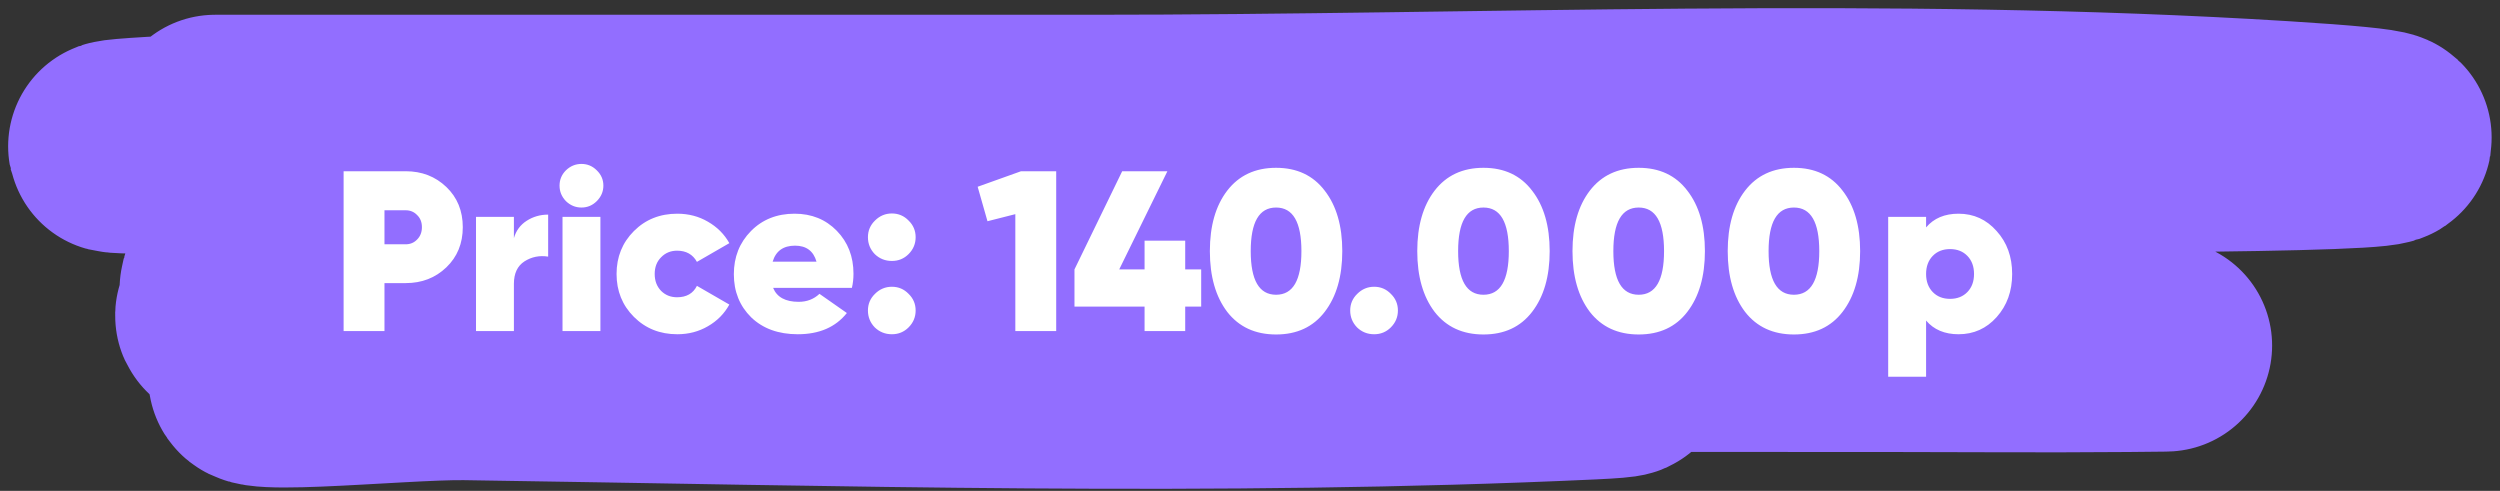 <?xml version="1.0" encoding="UTF-8"?> <svg xmlns="http://www.w3.org/2000/svg" width="219" height="43" viewBox="0 0 219 43" fill="none"><rect x="0" y="0" width="219" height="43" fill="#333333" stroke="none"/><path d="M18.841 10.58C44.391 10.58 69.941 10.58 95.491 10.58C130.185 10.58 165.268 8.964 199.94 11.128C244.987 13.939 109.728 12.553 64.62 12.553C47.556 12.553 -3.615 13.516 13.428 12.498C36.252 11.134 59.298 11.743 82.143 11.621C88.496 11.587 104.419 11.517 112.188 11.621C116.233 11.675 120.721 11.818 112.831 12.059C85.918 12.884 58.97 12.553 32.051 12.553C29.33 12.553 26.608 12.499 23.886 12.553C16.945 12.689 37.771 12.654 44.712 12.772C72.064 13.238 99.678 13.389 126.913 16.827C154.288 20.284 71.832 16.861 44.345 18.636C6.882 21.055 194.319 22.169 156.821 23.623C131.917 24.589 106.963 24.29 82.051 24.39C80.128 24.398 56.851 24.41 52.051 24.829C48.862 25.107 58.31 26.553 61.501 26.802C90.99 29.1 120.584 29.651 150.124 30.09C166.866 30.339 200.514 30.195 186.362 30.309C178.283 30.374 172.57 30.309 165.674 30.309C140.98 30.309 116.286 30.274 91.592 30.309C84.681 30.319 64.153 28.526 70.859 30.529C79.168 33.011 87.983 31.109 96.546 31.296C110.815 31.608 153.605 32.062 139.344 32.721C106.555 34.236 73.569 33.258 40.767 32.776C34.956 32.69 17.823 34.533 23.336 32.337C28.05 30.46 33.275 32.282 38.244 32.282C58.226 32.282 78.221 32.427 98.198 31.789C100.125 31.727 102.057 31.724 103.978 31.515C107.328 31.151 97.25 31.319 93.886 31.296C72.271 31.145 50.597 31.16 29.024 29.323C25.972 29.063 16.956 27.899 19.987 27.405C23.603 26.816 34.549 26.642 30.905 26.418C27.491 26.209 23.619 26.971 20.308 25.706C17.56 24.655 25.863 23.444 28.749 23.404C74.974 22.769 121.234 23.404 167.463 23.404" stroke="#926EFF" stroke-width="18.573" stroke-linecap="round"></path><path d="M35.54 15C36.953 15 38.14 15.46 39.1 16.38C40.06 17.3 40.54 18.473 40.54 19.9C40.54 21.327 40.06 22.5 39.1 23.42C38.14 24.34 36.953 24.8 35.54 24.8H33.68V29H30.1V15H35.54ZM35.54 21.4C35.94 21.4 36.273 21.26 36.54 20.98C36.82 20.7 36.96 20.34 36.96 19.9C36.96 19.46 36.82 19.107 36.54 18.84C36.273 18.56 35.94 18.42 35.54 18.42H33.68V21.4H35.54ZM45.018 20.86C45.205 20.207 45.578 19.7 46.138 19.34C46.698 18.98 47.325 18.8 48.018 18.8V22.48C47.258 22.36 46.565 22.5 45.938 22.9C45.325 23.3 45.018 23.953 45.018 24.86V29H41.698V19H45.018V20.86ZM52.276 17.62C51.903 17.993 51.456 18.18 50.936 18.18C50.416 18.18 49.963 17.993 49.576 17.62C49.203 17.233 49.016 16.78 49.016 16.26C49.016 15.74 49.203 15.293 49.576 14.92C49.963 14.547 50.416 14.36 50.936 14.36C51.456 14.36 51.903 14.547 52.276 14.92C52.663 15.293 52.856 15.74 52.856 16.26C52.856 16.78 52.663 17.233 52.276 17.62ZM49.276 29V19H52.596V29H49.276ZM59.331 29.28C57.811 29.28 56.545 28.773 55.531 27.76C54.518 26.747 54.011 25.493 54.011 24C54.011 22.507 54.518 21.253 55.531 20.24C56.545 19.227 57.811 18.72 59.331 18.72C60.318 18.72 61.211 18.953 62.011 19.42C62.825 19.887 63.451 20.513 63.891 21.3L61.051 22.94C60.691 22.287 60.111 21.96 59.311 21.96C58.751 21.96 58.285 22.153 57.911 22.54C57.538 22.913 57.351 23.4 57.351 24C57.351 24.6 57.538 25.093 57.911 25.48C58.285 25.853 58.751 26.04 59.311 26.04C60.138 26.04 60.718 25.707 61.051 25.04L63.891 26.68C63.451 27.48 62.825 28.113 62.011 28.58C61.211 29.047 60.318 29.28 59.331 29.28ZM67.725 25.22C68.058 26.033 68.805 26.44 69.965 26.44C70.685 26.44 71.291 26.207 71.785 25.74L74.185 27.42C73.198 28.66 71.765 29.28 69.885 29.28C68.191 29.28 66.831 28.787 65.805 27.8C64.791 26.8 64.285 25.54 64.285 24.02C64.285 22.513 64.785 21.253 65.785 20.24C66.785 19.227 68.058 18.72 69.605 18.72C71.098 18.72 72.331 19.22 73.305 20.22C74.278 21.22 74.765 22.473 74.765 23.98C74.765 24.42 74.718 24.833 74.625 25.22H67.725ZM67.685 22.92H71.525C71.258 21.987 70.631 21.52 69.645 21.52C68.618 21.52 67.965 21.987 67.685 22.92ZM78.13 22.86C77.544 22.86 77.044 22.66 76.63 22.26C76.231 21.847 76.031 21.353 76.031 20.78C76.031 20.207 76.237 19.72 76.65 19.32C77.064 18.907 77.557 18.7 78.13 18.7C78.704 18.7 79.191 18.907 79.591 19.32C80.004 19.72 80.21 20.207 80.21 20.78C80.21 21.353 80.004 21.847 79.591 22.26C79.191 22.66 78.704 22.86 78.13 22.86ZM78.13 29.28C77.544 29.28 77.044 29.08 76.63 28.68C76.231 28.267 76.031 27.773 76.031 27.2C76.031 26.627 76.237 26.14 76.65 25.74C77.064 25.327 77.557 25.12 78.13 25.12C78.704 25.12 79.191 25.327 79.591 25.74C80.004 26.14 80.21 26.627 80.21 27.2C80.21 27.773 80.004 28.267 79.591 28.68C79.191 29.08 78.704 29.28 78.13 29.28ZM89.443 15H92.523V29H88.943V18.76L86.503 19.38L85.643 16.36L89.443 15ZM105.224 23.6V26.86H103.824V29H100.264V26.86H94.124V23.6L98.304 15H102.264L98.044 23.6H100.264V21.08H103.824V23.6H105.224ZM116.044 27.32C115.031 28.64 113.611 29.3 111.784 29.3C109.958 29.3 108.531 28.64 107.504 27.32C106.491 25.987 105.984 24.213 105.984 22C105.984 19.787 106.491 18.02 107.504 16.7C108.531 15.367 109.958 14.7 111.784 14.7C113.611 14.7 115.031 15.367 116.044 16.7C117.071 18.02 117.584 19.787 117.584 22C117.584 24.213 117.071 25.987 116.044 27.32ZM109.564 22C109.564 24.547 110.304 25.82 111.784 25.82C113.264 25.82 114.004 24.547 114.004 22C114.004 19.453 113.264 18.18 111.784 18.18C110.304 18.18 109.564 19.453 109.564 22ZM120.377 29.28C119.79 29.28 119.29 29.08 118.877 28.68C118.477 28.267 118.277 27.773 118.277 27.2C118.277 26.627 118.483 26.14 118.897 25.74C119.31 25.327 119.803 25.12 120.377 25.12C120.95 25.12 121.437 25.327 121.837 25.74C122.25 26.14 122.457 26.627 122.457 27.2C122.457 27.773 122.25 28.267 121.837 28.68C121.437 29.08 120.95 29.28 120.377 29.28ZM134.212 27.32C133.199 28.64 131.779 29.3 129.952 29.3C128.126 29.3 126.699 28.64 125.672 27.32C124.659 25.987 124.152 24.213 124.152 22C124.152 19.787 124.659 18.02 125.672 16.7C126.699 15.367 128.126 14.7 129.952 14.7C131.779 14.7 133.199 15.367 134.212 16.7C135.239 18.02 135.752 19.787 135.752 22C135.752 24.213 135.239 25.987 134.212 27.32ZM127.732 22C127.732 24.547 128.472 25.82 129.952 25.82C131.432 25.82 132.172 24.547 132.172 22C132.172 19.453 131.432 18.18 129.952 18.18C128.472 18.18 127.732 19.453 127.732 22ZM147.81 27.32C146.797 28.64 145.377 29.3 143.55 29.3C141.723 29.3 140.297 28.64 139.27 27.32C138.257 25.987 137.75 24.213 137.75 22C137.75 19.787 138.257 18.02 139.27 16.7C140.297 15.367 141.723 14.7 143.55 14.7C145.377 14.7 146.797 15.367 147.81 16.7C148.837 18.02 149.35 19.787 149.35 22C149.35 24.213 148.837 25.987 147.81 27.32ZM141.33 22C141.33 24.547 142.07 25.82 143.55 25.82C145.03 25.82 145.77 24.547 145.77 22C145.77 19.453 145.03 18.18 143.55 18.18C142.07 18.18 141.33 19.453 141.33 22ZM161.408 27.32C160.394 28.64 158.974 29.3 157.148 29.3C155.321 29.3 153.894 28.64 152.868 27.32C151.854 25.987 151.348 24.213 151.348 22C151.348 19.787 151.854 18.02 152.868 16.7C153.894 15.367 155.321 14.7 157.148 14.7C158.974 14.7 160.394 15.367 161.408 16.7C162.434 18.02 162.948 19.787 162.948 22C162.948 24.213 162.434 25.987 161.408 27.32ZM154.928 22C154.928 24.547 155.668 25.82 157.148 25.82C158.628 25.82 159.368 24.547 159.368 22C159.368 19.453 158.628 18.18 157.148 18.18C155.668 18.18 154.928 19.453 154.928 22ZM171.565 18.72C172.899 18.72 174.012 19.227 174.905 20.24C175.812 21.24 176.265 22.493 176.265 24C176.265 25.507 175.812 26.767 174.905 27.78C174.012 28.78 172.899 29.28 171.565 29.28C170.352 29.28 169.405 28.88 168.725 28.08V33H165.405V19H168.725V19.92C169.405 19.12 170.352 18.72 171.565 18.72ZM169.305 25.58C169.692 25.98 170.199 26.18 170.825 26.18C171.452 26.18 171.959 25.98 172.345 25.58C172.732 25.18 172.925 24.653 172.925 24C172.925 23.347 172.732 22.82 172.345 22.42C171.959 22.02 171.452 21.82 170.825 21.82C170.199 21.82 169.692 22.02 169.305 22.42C168.919 22.82 168.725 23.347 168.725 24C168.725 24.653 168.919 25.18 169.305 25.58Z" fill="white"></path></svg> 